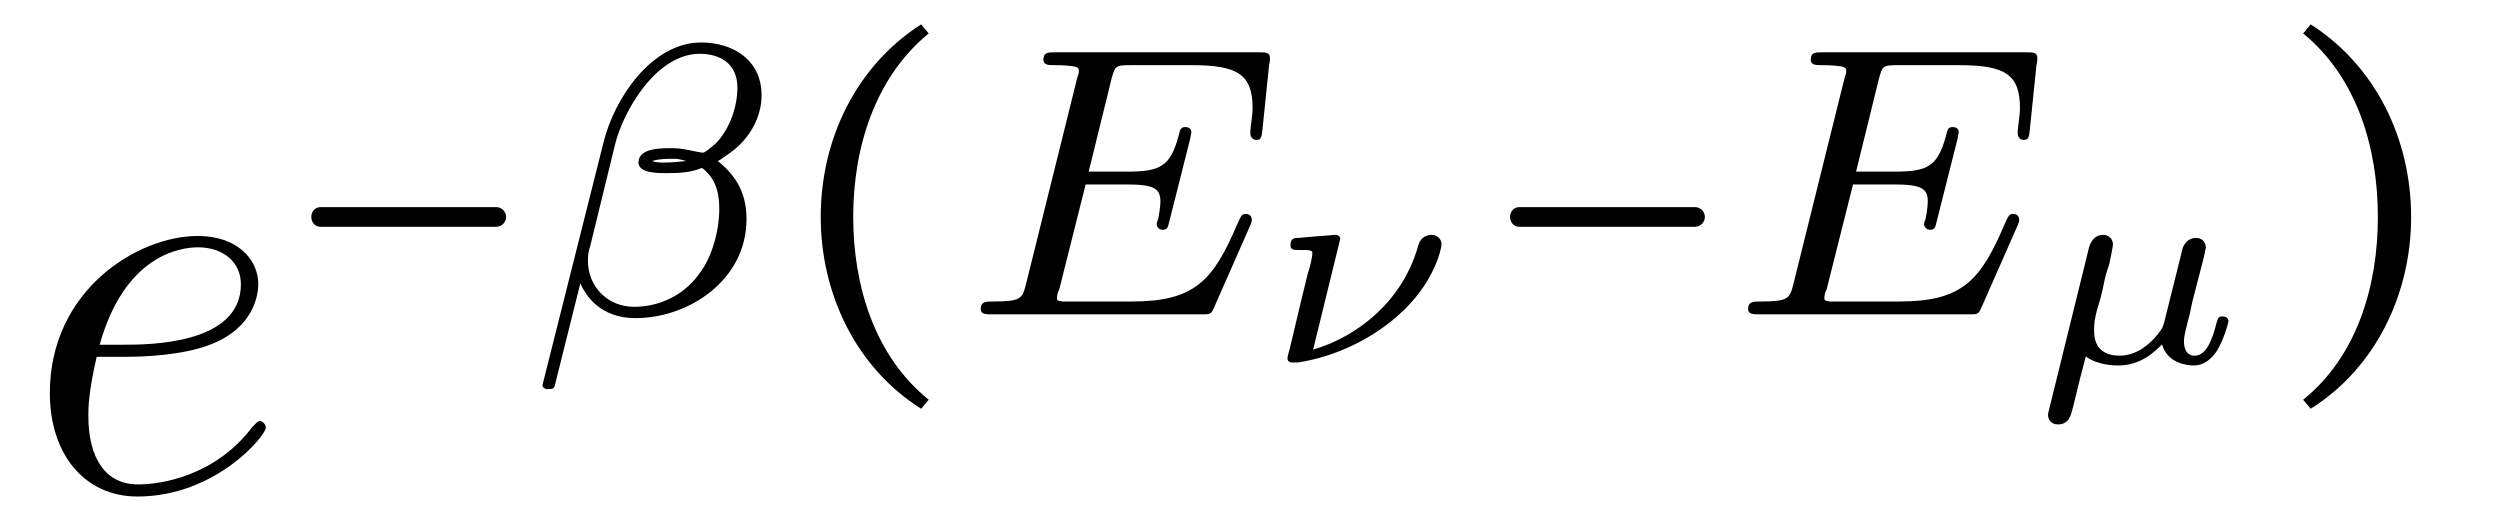 <?xml version="1.0" encoding="UTF-8"?>
<svg xmlns="http://www.w3.org/2000/svg" xmlns:xlink="http://www.w3.org/1999/xlink" viewBox="0 0 51.725 10.648" version="1.2">
<defs>
<g>
<symbol overflow="visible" id="glyph0-0">
<path style="stroke:none;" d=""/>
</symbol>
<symbol overflow="visible" id="glyph0-1">
<path style="stroke:none;" d="M 2.141 -2.766 C 2.469 -2.766 3.281 -2.797 3.844 -3.016 C 4.75 -3.359 4.844 -4.047 4.844 -4.266 C 4.844 -4.797 4.391 -5.266 3.594 -5.266 C 2.344 -5.266 0.531 -4.141 0.531 -2.016 C 0.531 -0.75 1.25 0.125 2.344 0.125 C 3.969 0.125 5 -1.141 5 -1.297 C 5 -1.375 4.922 -1.438 4.875 -1.438 C 4.844 -1.438 4.828 -1.422 4.719 -1.312 C 3.953 -0.297 2.828 -0.125 2.359 -0.125 C 1.688 -0.125 1.328 -0.656 1.328 -1.547 C 1.328 -1.703 1.328 -2.016 1.5 -2.766 Z M 1.562 -3.016 C 2.078 -4.859 3.219 -5.031 3.594 -5.031 C 4.125 -5.031 4.484 -4.719 4.484 -4.266 C 4.484 -3.016 2.562 -3.016 2.062 -3.016 Z M 1.562 -3.016 "/>
</symbol>
<symbol overflow="visible" id="glyph1-0">
<path style="stroke:none;" d=""/>
</symbol>
<symbol overflow="visible" id="glyph1-1">
<path style="stroke:none;" d="M 0.703 -1.812 L 4.344 -1.812 C 4.453 -1.812 4.547 -1.906 4.547 -2.016 C 4.547 -2.125 4.453 -2.219 4.344 -2.219 L 0.703 -2.219 C 0.594 -2.219 0.516 -2.125 0.516 -2.016 C 0.516 -1.906 0.594 -1.812 0.703 -1.812 Z M 0.703 -1.812 "/>
</symbol>
<symbol overflow="visible" id="glyph1-2">
<path style="stroke:none;" d="M 2.922 1.953 L 3.078 1.766 C 1.969 0.875 1.516 -0.578 1.516 -2.016 C 1.516 -3.453 1.969 -4.906 3.078 -5.812 L 2.922 -6 C 1.578 -5.141 0.844 -3.625 0.844 -2.016 C 0.844 -0.422 1.578 1.109 2.922 1.953 Z M 2.922 1.953 "/>
</symbol>
<symbol overflow="visible" id="glyph1-3">
<path style="stroke:none;" d="M 0.844 1.953 C 2.188 1.109 2.922 -0.422 2.922 -2.016 C 2.922 -3.625 2.188 -5.141 0.844 -6 L 0.688 -5.812 C 1.797 -4.906 2.234 -3.453 2.234 -2.016 C 2.234 -0.578 1.797 0.875 0.688 1.766 Z M 0.844 1.953 "/>
</symbol>
<symbol overflow="visible" id="glyph2-0">
<path style="stroke:none;" d=""/>
</symbol>
<symbol overflow="visible" id="glyph2-1">
<path style="stroke:none;" d="M 4.781 -4.531 C 4.781 -5.266 4.188 -5.625 3.531 -5.625 C 2.5 -5.625 1.734 -4.453 1.516 -3.578 L 0.25 1.453 C 0.234 1.5 0.297 1.547 0.344 1.547 C 0.422 1.547 0.484 1.547 0.5 1.484 L 1.031 -0.641 C 1.219 -0.219 1.594 0.078 2.172 0.078 C 3.266 0.078 4.469 -0.703 4.469 -1.969 C 4.469 -2.5 4.266 -2.859 3.875 -3.172 C 3.922 -3.188 4.062 -3.297 4.109 -3.328 C 4.5 -3.594 4.781 -4.047 4.781 -4.531 Z M 3.219 -3.172 C 3.062 -3.156 2.922 -3.141 2.766 -3.141 C 2.688 -3.141 2.594 -3.141 2.516 -3.172 C 2.656 -3.219 2.828 -3.219 2.969 -3.219 C 3.047 -3.219 3.125 -3.203 3.219 -3.172 Z M 4.281 -4.688 C 4.281 -4.281 4.109 -3.812 3.828 -3.531 C 3.781 -3.5 3.625 -3.344 3.562 -3.344 C 3.344 -3.375 3.172 -3.438 2.938 -3.438 C 2.734 -3.438 2.234 -3.453 2.234 -3.141 C 2.234 -2.906 2.688 -2.922 2.844 -2.922 C 3.094 -2.922 3.328 -2.938 3.547 -3.031 C 3.797 -2.844 3.906 -2.578 3.906 -2.188 C 3.906 -1.719 3.75 -1.188 3.516 -0.875 C 3.234 -0.453 2.734 -0.156 2.141 -0.156 C 1.609 -0.156 1.188 -0.562 1.188 -1.109 C 1.188 -1.219 1.203 -1.328 1.234 -1.406 L 1.75 -3.516 C 1.922 -4.219 2.609 -5.391 3.5 -5.391 C 3.906 -5.391 4.281 -5.203 4.281 -4.688 Z M 4.281 -4.688 "/>
</symbol>
<symbol overflow="visible" id="glyph2-2">
<path style="stroke:none;" d="M 5.969 -1.844 C 5.984 -1.875 6 -1.922 6 -1.953 C 6 -1.969 6 -2.078 5.875 -2.078 C 5.797 -2.078 5.781 -2.047 5.703 -1.875 C 5.203 -0.703 4.828 -0.266 3.516 -0.266 L 2.078 -0.266 C 2 -0.281 1.969 -0.281 1.969 -0.328 C 1.969 -0.391 1.984 -0.469 2.016 -0.516 L 2.562 -2.688 L 3.406 -2.688 C 4 -2.688 4.109 -2.594 4.109 -2.328 C 4.109 -2.328 4.109 -2.203 4.062 -1.969 C 4.047 -1.938 4.031 -1.891 4.031 -1.859 C 4.031 -1.859 4.047 -1.75 4.156 -1.75 C 4.25 -1.75 4.266 -1.797 4.297 -1.938 L 4.719 -3.609 C 4.719 -3.625 4.75 -3.75 4.75 -3.766 C 4.75 -3.844 4.688 -3.875 4.625 -3.875 C 4.531 -3.875 4.516 -3.828 4.484 -3.688 C 4.312 -3.062 4.109 -2.953 3.422 -2.953 L 2.625 -2.953 L 3.094 -4.859 C 3.172 -5.141 3.172 -5.156 3.5 -5.156 L 4.75 -5.156 C 5.703 -5.156 6.016 -4.969 6.016 -4.266 C 6.016 -4.094 5.969 -3.891 5.969 -3.75 C 5.969 -3.656 6.031 -3.609 6.094 -3.609 C 6.203 -3.609 6.203 -3.688 6.219 -3.812 L 6.359 -5.172 C 6.375 -5.219 6.375 -5.266 6.375 -5.312 C 6.375 -5.422 6.281 -5.422 6.141 -5.422 L 1.938 -5.422 C 1.781 -5.422 1.688 -5.422 1.688 -5.266 C 1.688 -5.156 1.797 -5.156 1.922 -5.156 C 1.953 -5.156 2.094 -5.156 2.234 -5.141 C 2.406 -5.125 2.422 -5.094 2.422 -5.031 C 2.422 -4.984 2.406 -4.938 2.391 -4.906 L 1.328 -0.625 C 1.25 -0.328 1.234 -0.266 0.641 -0.266 C 0.5 -0.266 0.391 -0.266 0.391 -0.109 C 0.391 0 0.5 0 0.641 0 L 4.953 0 C 5.141 0 5.156 0 5.219 -0.141 Z M 5.969 -1.844 "/>
</symbol>
<symbol overflow="visible" id="glyph3-0">
<path style="stroke:none;" d=""/>
</symbol>
<symbol overflow="visible" id="glyph3-1">
<path style="stroke:none;" d="M 1.625 -2.562 C 1.625 -2.578 1.609 -2.641 1.516 -2.641 C 1.516 -2.641 1.156 -2.609 1.109 -2.609 C 0.938 -2.594 0.922 -2.594 0.766 -2.578 C 0.656 -2.578 0.594 -2.562 0.594 -2.422 C 0.594 -2.328 0.672 -2.328 0.766 -2.328 C 0.859 -2.328 0.938 -2.328 0.938 -2.328 C 1.047 -2.312 1.047 -2.297 1.047 -2.25 C 1.047 -2.203 1 -1.969 0.953 -1.844 L 0.812 -1.266 L 0.578 -0.281 C 0.562 -0.234 0.531 -0.109 0.531 -0.094 C 0.531 0 0.609 0 0.641 0 L 0.75 0 C 1.547 -0.125 2.281 -0.5 2.797 -0.953 C 3.594 -1.641 3.719 -2.391 3.719 -2.438 C 3.719 -2.578 3.609 -2.641 3.516 -2.641 C 3.438 -2.641 3.281 -2.609 3.234 -2.406 C 2.875 -1.156 1.859 -0.531 1.203 -0.312 L 1.062 -0.266 Z M 1.625 -2.562 "/>
</symbol>
<symbol overflow="visible" id="glyph3-2">
<path style="stroke:none;" d="M 2.797 -0.844 C 2.766 -0.734 2.766 -0.719 2.656 -0.578 C 2.531 -0.422 2.25 -0.141 1.875 -0.141 C 1.344 -0.141 1.344 -0.547 1.344 -0.672 C 1.344 -0.828 1.359 -0.906 1.406 -1.094 C 1.469 -1.297 1.484 -1.344 1.531 -1.562 C 1.578 -1.797 1.594 -1.844 1.656 -2.031 C 1.688 -2.172 1.734 -2.406 1.734 -2.438 C 1.734 -2.578 1.625 -2.641 1.531 -2.641 C 1.312 -2.641 1.25 -2.422 1.234 -2.359 L 0.406 1 C 0.391 1.047 0.391 1.078 0.391 1.094 C 0.391 1.156 0.438 1.281 0.594 1.281 C 0.812 1.281 0.859 1.109 0.891 0.984 C 0.922 0.891 1 0.516 1.172 -0.125 C 1.422 0.062 1.781 0.062 1.844 0.062 C 2.297 0.062 2.578 -0.203 2.75 -0.375 C 2.859 0.016 3.266 0.062 3.406 0.062 C 3.609 0.062 3.766 -0.062 3.891 -0.25 C 4.031 -0.484 4.125 -0.828 4.125 -0.859 C 4.125 -0.875 4.109 -0.953 4 -0.953 C 3.906 -0.953 3.906 -0.906 3.875 -0.812 C 3.781 -0.438 3.656 -0.141 3.422 -0.141 C 3.219 -0.141 3.203 -0.359 3.203 -0.438 C 3.203 -0.516 3.219 -0.594 3.266 -0.781 C 3.328 -1.016 3.328 -1.016 3.375 -1.25 L 3.609 -2.156 C 3.625 -2.234 3.656 -2.359 3.656 -2.375 C 3.656 -2.453 3.609 -2.578 3.453 -2.578 C 3.344 -2.578 3.25 -2.516 3.203 -2.422 C 3.172 -2.391 3.141 -2.203 3.109 -2.094 Z M 2.797 -0.844 "/>
</symbol>
</g>
<clipPath id="clip1">
  <path d="M 1 4 L 6 4 L 6 10.648 L 1 10.648 Z M 1 4 "/>
</clipPath>
</defs>
<g id="surface1">
<g clip-path="url(#clip1)" clip-rule="nonzero">
<g style="fill:rgb(0%,0%,0%);fill-opacity:1;">
  <use xlink:href="#glyph0-1" x="0.5" y="10.148"/>
</g>
</g>
<g style="fill:rgb(0%,0%,0%);fill-opacity:1;">
  <use xlink:href="#glyph1-1" x="5.925" y="6.504"/>
</g>
<g style="fill:rgb(0%,0%,0%);fill-opacity:1;">
  <use xlink:href="#glyph2-1" x="10.976" y="6.504"/>
</g>
<g style="fill:rgb(0%,0%,0%);fill-opacity:1;">
  <use xlink:href="#glyph1-2" x="16.137" y="6.504"/>
</g>
<g style="fill:rgb(0%,0%,0%);fill-opacity:1;">
  <use xlink:href="#glyph2-2" x="19.9" y="6.504"/>
</g>
<g style="fill:rgb(0%,0%,0%);fill-opacity:1;">
  <use xlink:href="#glyph3-1" x="26.106" y="7.5"/>
</g>
<g style="fill:rgb(0%,0%,0%);fill-opacity:1;">
  <use xlink:href="#glyph1-1" x="30.727" y="6.504"/>
</g>
<g style="fill:rgb(0%,0%,0%);fill-opacity:1;">
  <use xlink:href="#glyph2-2" x="35.777" y="6.504"/>
</g>
<g style="fill:rgb(0%,0%,0%);fill-opacity:1;">
  <use xlink:href="#glyph3-2" x="41.983" y="7.5"/>
</g>
<g style="fill:rgb(0%,0%,0%);fill-opacity:1;">
  <use xlink:href="#glyph1-3" x="46.964" y="6.504"/>
</g>
</g>
</svg>

